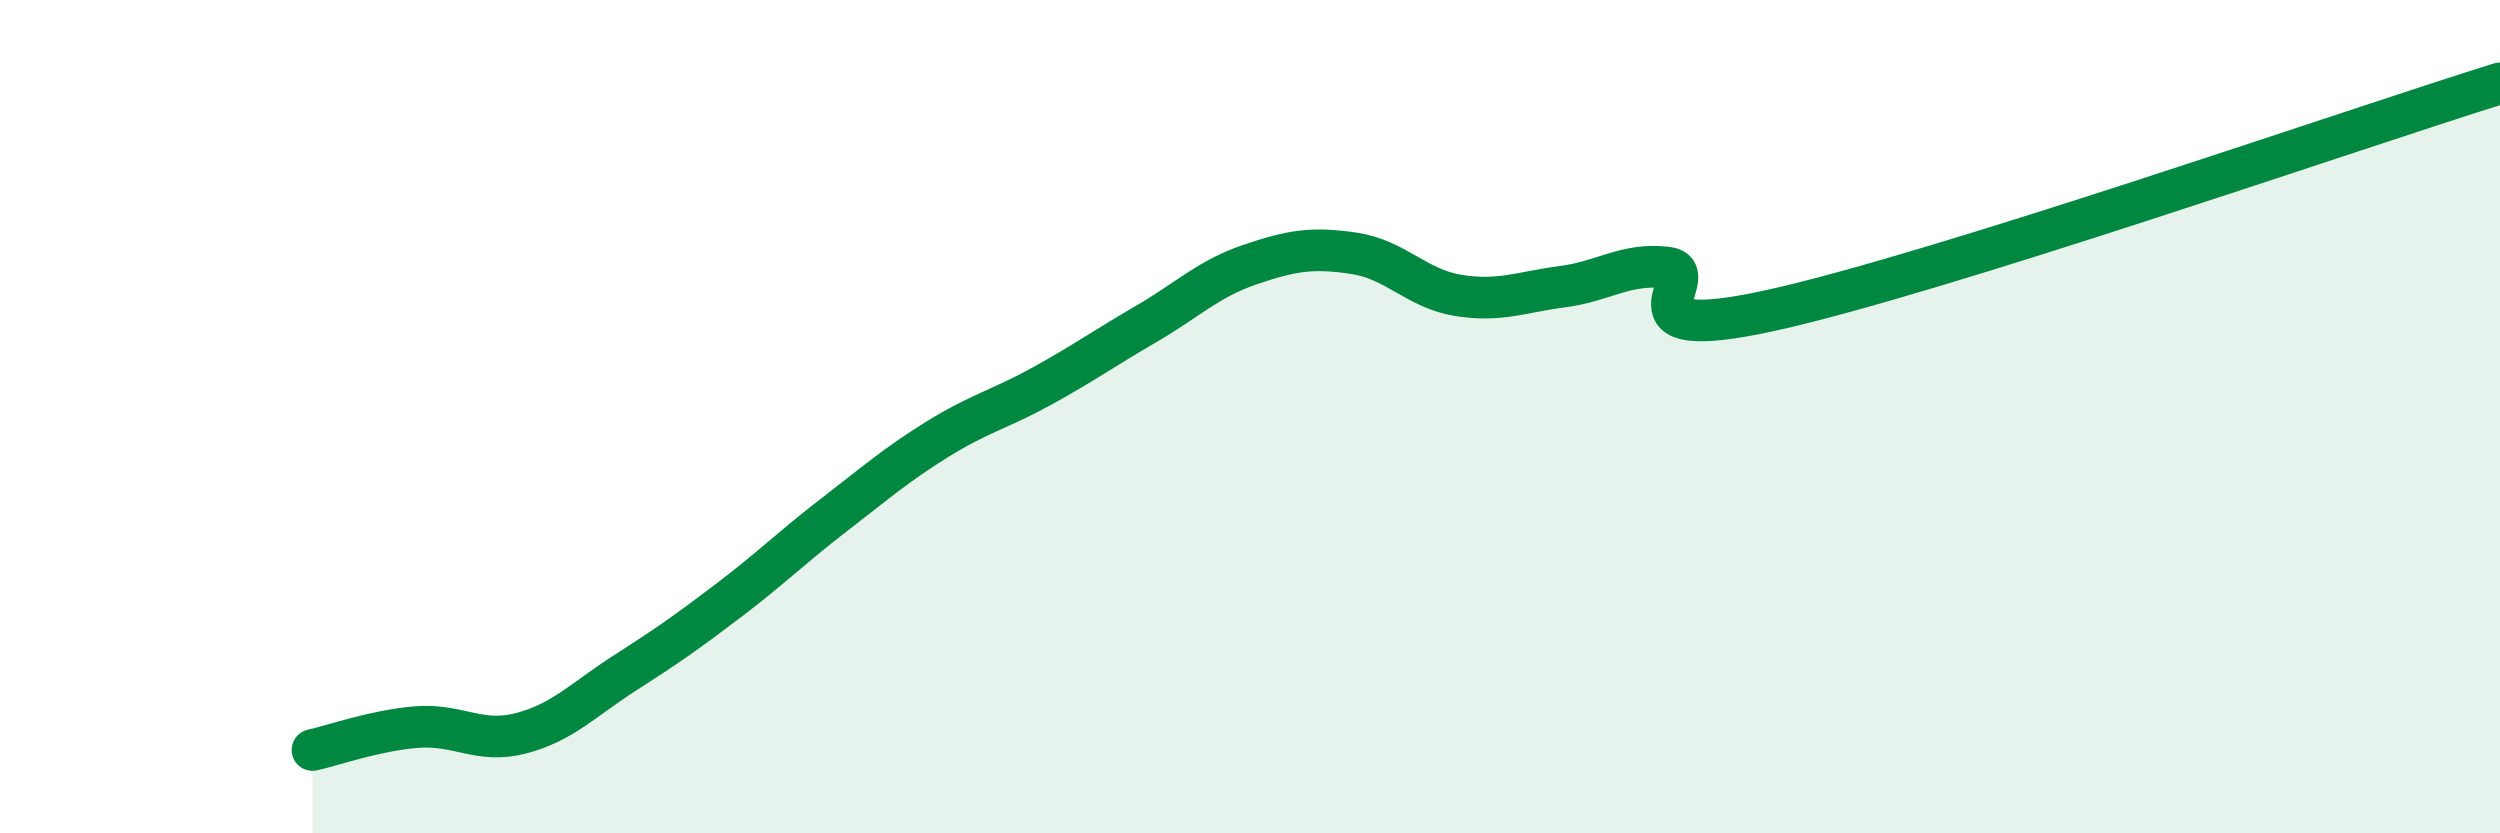 
    <svg width="60" height="20" viewBox="0 0 60 20" xmlns="http://www.w3.org/2000/svg">
      <path
        d="M 7.5,18 C 8,17.89 9,17.53 10,17.45 C 11,17.37 11.5,17.86 12.5,17.6 C 13.5,17.34 14,16.79 15,16.15 C 16,15.51 16.5,15.16 17.5,14.4 C 18.5,13.64 19,13.14 20,12.37 C 21,11.6 21.5,11.16 22.5,10.54 C 23.5,9.92 24,9.82 25,9.27 C 26,8.72 26.5,8.36 27.5,7.78 C 28.5,7.2 29,6.69 30,6.35 C 31,6.01 31.5,5.93 32.5,6.08 C 33.5,6.23 34,6.93 35,7.09 C 36,7.25 36.5,7.01 37.5,6.88 C 38.5,6.75 39,6.31 40,6.42 C 41,6.53 38.5,8.33 42.5,7.45 C 46.5,6.57 56.5,3.09 60,2L60 20L7.5 20Z"
        fill="#008740"
        opacity="0.1"
        stroke-linecap="round"
        stroke-linejoin="round"
      />
      <path
        d="M 7.5,18 C 8,17.89 9,17.53 10,17.45 C 11,17.37 11.5,17.86 12.5,17.6 C 13.5,17.34 14,16.79 15,16.15 C 16,15.51 16.5,15.16 17.5,14.4 C 18.5,13.64 19,13.14 20,12.37 C 21,11.6 21.5,11.16 22.5,10.54 C 23.5,9.92 24,9.82 25,9.27 C 26,8.72 26.5,8.36 27.5,7.78 C 28.5,7.2 29,6.69 30,6.35 C 31,6.01 31.5,5.93 32.5,6.08 C 33.5,6.23 34,6.93 35,7.09 C 36,7.25 36.5,7.01 37.5,6.88 C 38.5,6.75 39,6.31 40,6.42 C 41,6.53 38.5,8.33 42.5,7.45 C 46.5,6.57 56.5,3.09 60,2"
        stroke="#008740"
        stroke-width="1"
        fill="none"
        stroke-linecap="round"
        stroke-linejoin="round"
      />
    </svg>
  